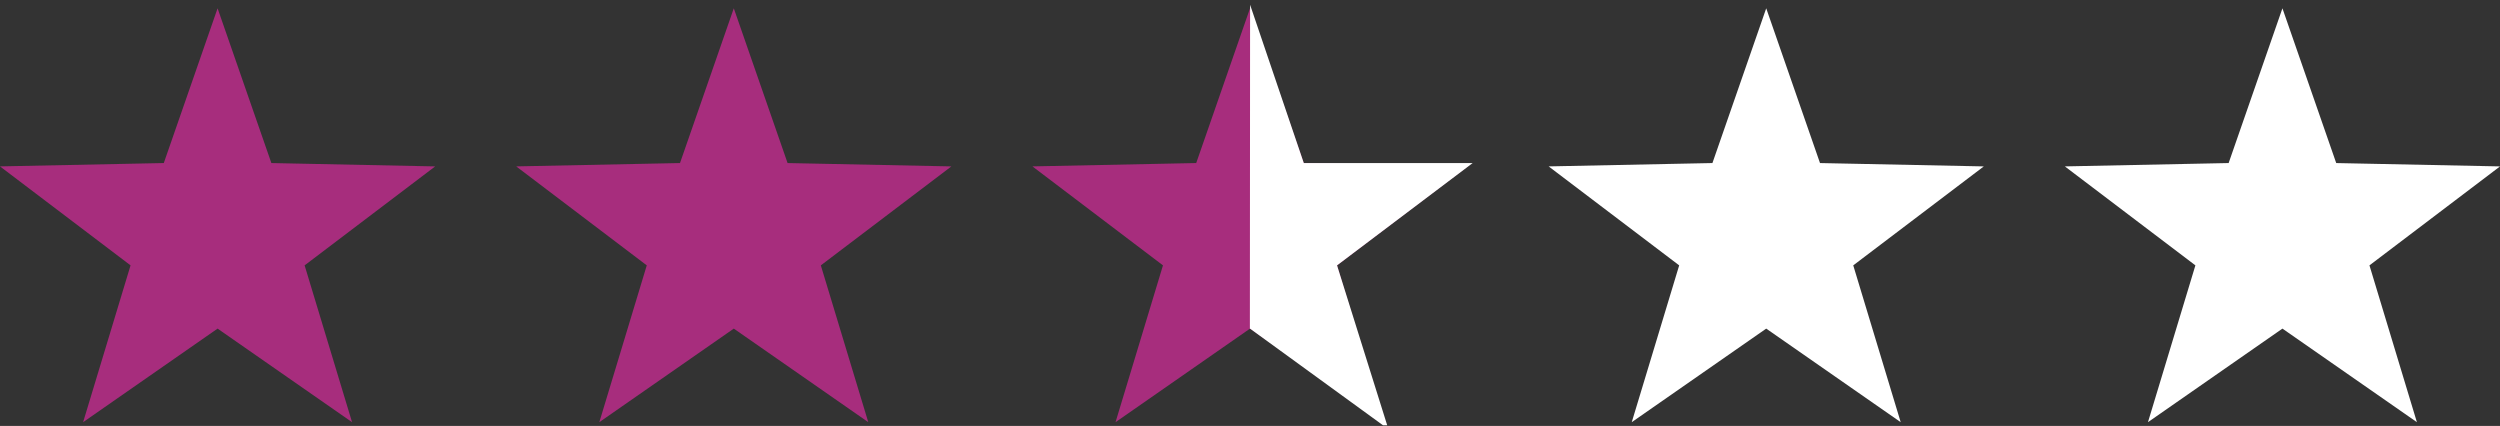 <svg xmlns="http://www.w3.org/2000/svg" xmlns:xlink="http://www.w3.org/1999/xlink" width="213.091" height="36.303" viewBox="0 0 213.091 36.303">
  <rect x="0" y="0" width="213.091" height="36.303" fill="#333333" stroke="none"/>
  <defs>
    <clipPath id="clip-path">
      <path id="Path_3" data-name="Path 3" d="M-.493-.209,18.584,0V36l-19.1.094Z" transform="translate(-1313 -1386)" fill="#fff"/>
    </clipPath>
  </defs>
  <g id="_2.5" data-name="2.5" transform="translate(1420.046 1386.209)">
    <path id="Star" d="M19.5,27.3,8.038,35.276,12.082,21.91.954,13.474l13.961-.285L19.5,0l4.585,13.19,13.961.285L26.918,21.91l4.044,13.366Z" transform="translate(-1421 -1385.5)" fill="#a72d7d"/>
    <path id="Star_Copy" data-name="Star Copy" d="M19.5,27.3,8.038,35.276,12.082,21.91.954,13.474l13.961-.285L19.5,0l4.585,13.19,13.961.285L26.918,21.91l4.044,13.366Z" transform="translate(-1377 -1385.5)" fill="#a72d7d"/>
    <path id="Star_Copy_2" data-name="Star Copy 2" d="M19.5,27.3,8.038,35.276,12.082,21.91.954,13.474l13.961-.285L19.5,0l4.585,13.19,13.961.285L26.918,21.91l4.044,13.366Z" transform="translate(-1333 -1385.5)" fill="#a72d7d"/>
    <path id="Star_Copy_3" data-name="Star Copy 3" d="M19.5,27.3,8.038,35.276,12.082,21.91.954,13.474l13.961-.285L19.5,0l4.585,13.19,13.961.285L26.918,21.91l4.044,13.366Z" transform="translate(-1289 -1385.5)" fill="#fff"/>
    <path id="Star_Copy_4" data-name="Star Copy 4" d="M19.5,27.3,8.038,35.276,12.082,21.91.954,13.474l13.961-.285L19.5,0l4.585,13.19,13.961.285L26.918,21.91l4.044,13.366Z" transform="translate(-1245 -1385.5)" fill="#fff"/>
    <g id="Mask_Group_3" data-name="Mask Group 3" clip-path="url(#clip-path)">
      <path id="Star_Copy_2-2" data-name="Star Copy 2" d="M19.5,27.3,8.038,35.276,12.082,21.91.954,13.474l13.961-.285L19.5-.324,24.085,13.19H38.478L26.918,21.91,31.3,35.877Z" transform="translate(-1333 -1385.5)" fill="#fff"/>
    </g>
  </g>
</svg>
